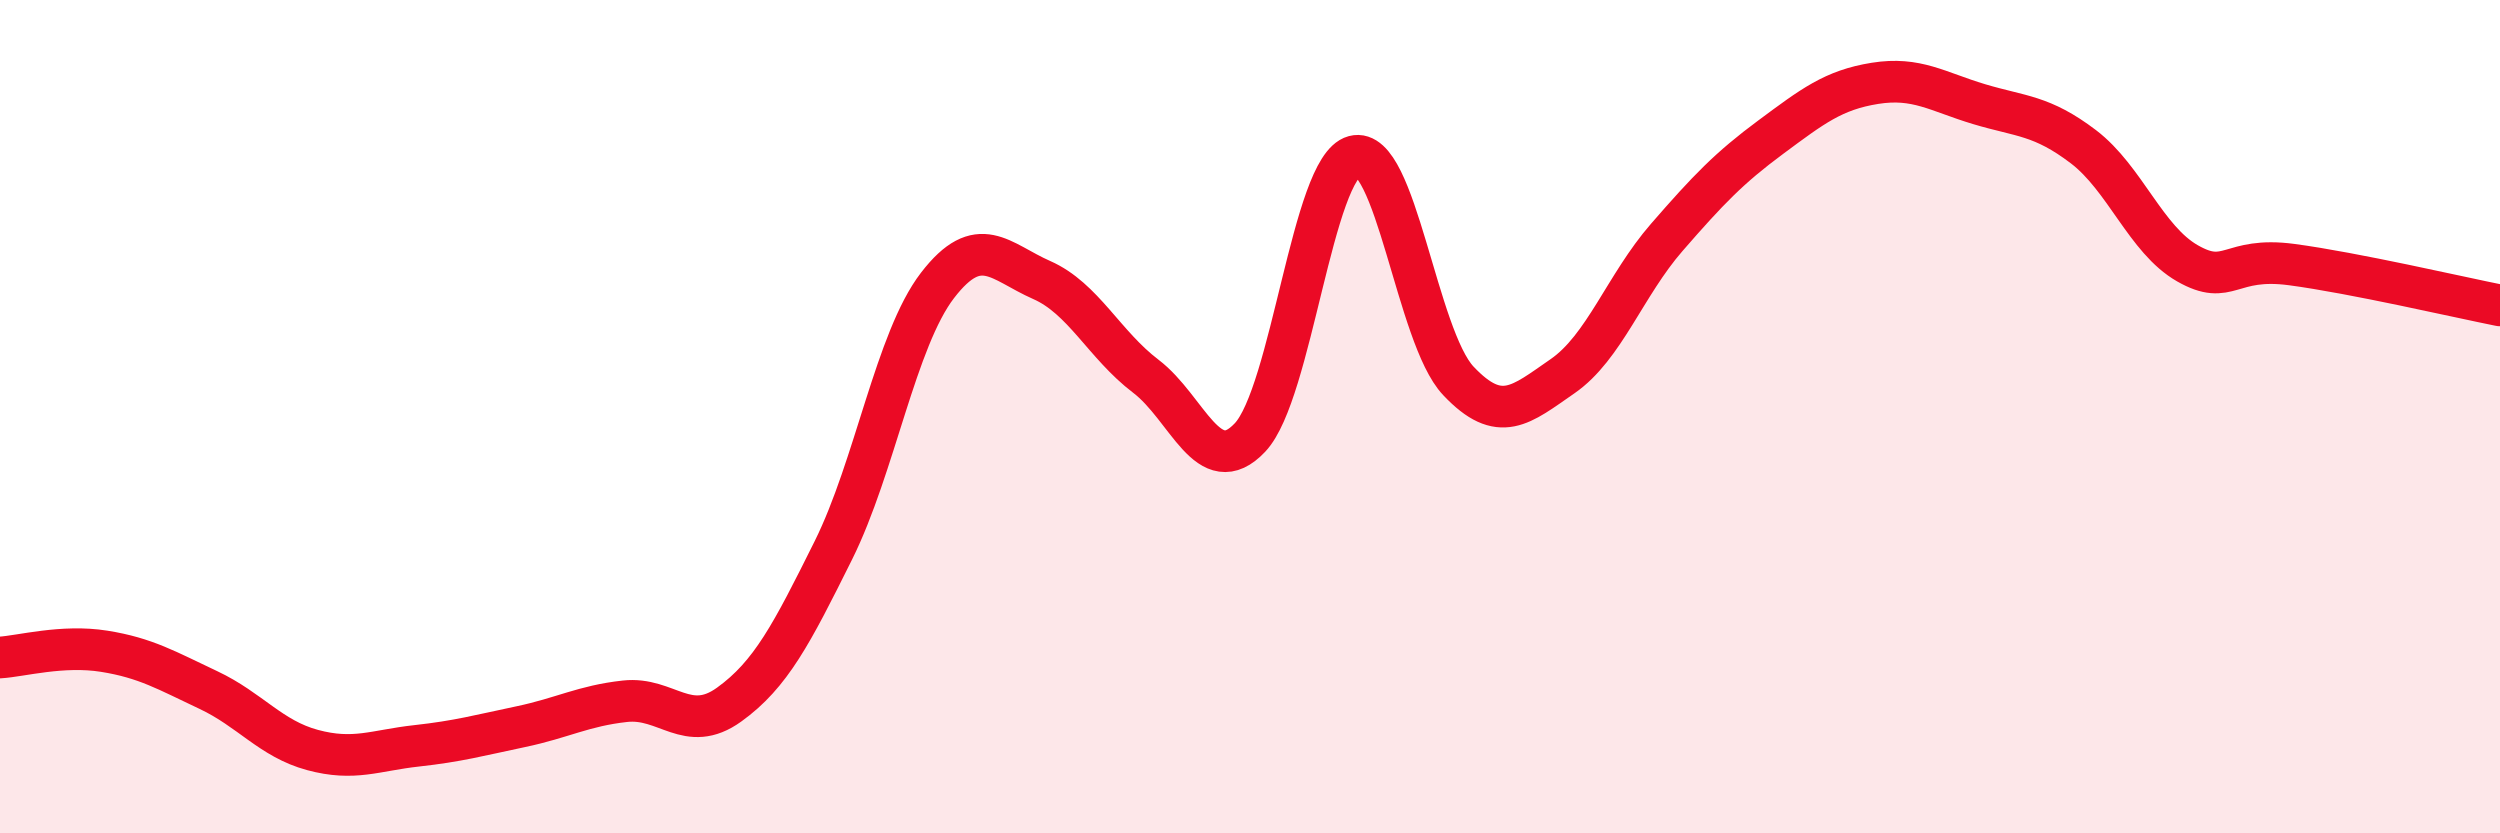
    <svg width="60" height="20" viewBox="0 0 60 20" xmlns="http://www.w3.org/2000/svg">
      <path
        d="M 0,15.78 C 0.5,15.75 1.5,15.47 2.5,15.63 C 3.5,15.79 4,16.09 5,16.56 C 6,17.03 6.5,17.73 7.5,18 C 8.5,18.27 9,18.01 10,17.9 C 11,17.79 11.5,17.65 12.5,17.44 C 13.5,17.23 14,16.94 15,16.83 C 16,16.72 16.5,17.63 17.5,16.91 C 18.5,16.19 19,15.22 20,13.21 C 21,11.2 21.5,8.15 22.5,6.85 C 23.5,5.55 24,6.28 25,6.72 C 26,7.16 26.5,8.27 27.5,9.03 C 28.5,9.79 29,11.56 30,10.5 C 31,9.44 31.5,4.02 32.5,3.75 C 33.5,3.48 34,8.08 35,9.14 C 36,10.2 36.5,9.72 37.5,9.03 C 38.5,8.34 39,6.85 40,5.7 C 41,4.55 41.5,4.03 42.5,3.29 C 43.5,2.55 44,2.16 45,2 C 46,1.84 46.5,2.2 47.5,2.5 C 48.5,2.8 49,2.76 50,3.52 C 51,4.28 51.5,5.75 52.5,6.32 C 53.5,6.89 53.5,6.15 55,6.35 C 56.5,6.55 59,7.13 60,7.33L60 20L0 20Z"
        fill="#EB0A25"
        opacity="0.1"
        stroke-linecap="round"
        stroke-linejoin="round"
      />
      <path
        d="M 0,15.78 C 0.5,15.75 1.5,15.47 2.5,15.63 C 3.5,15.79 4,16.09 5,16.56 C 6,17.03 6.5,17.73 7.5,18 C 8.5,18.27 9,18.01 10,17.9 C 11,17.79 11.5,17.65 12.5,17.44 C 13.5,17.23 14,16.94 15,16.83 C 16,16.72 16.5,17.63 17.5,16.91 C 18.5,16.19 19,15.22 20,13.21 C 21,11.2 21.5,8.15 22.5,6.85 C 23.5,5.55 24,6.28 25,6.72 C 26,7.16 26.5,8.27 27.5,9.03 C 28.5,9.79 29,11.56 30,10.5 C 31,9.44 31.5,4.02 32.5,3.75 C 33.5,3.48 34,8.08 35,9.14 C 36,10.2 36.5,9.72 37.5,9.03 C 38.5,8.34 39,6.85 40,5.7 C 41,4.55 41.5,4.03 42.5,3.29 C 43.5,2.55 44,2.16 45,2 C 46,1.84 46.5,2.2 47.5,2.5 C 48.5,2.8 49,2.76 50,3.52 C 51,4.28 51.5,5.75 52.5,6.32 C 53.5,6.89 53.5,6.15 55,6.35 C 56.5,6.55 59,7.13 60,7.33"
        stroke="#EB0A25"
        stroke-width="1"
        fill="none"
        stroke-linecap="round"
        stroke-linejoin="round"
      />
    </svg>
  